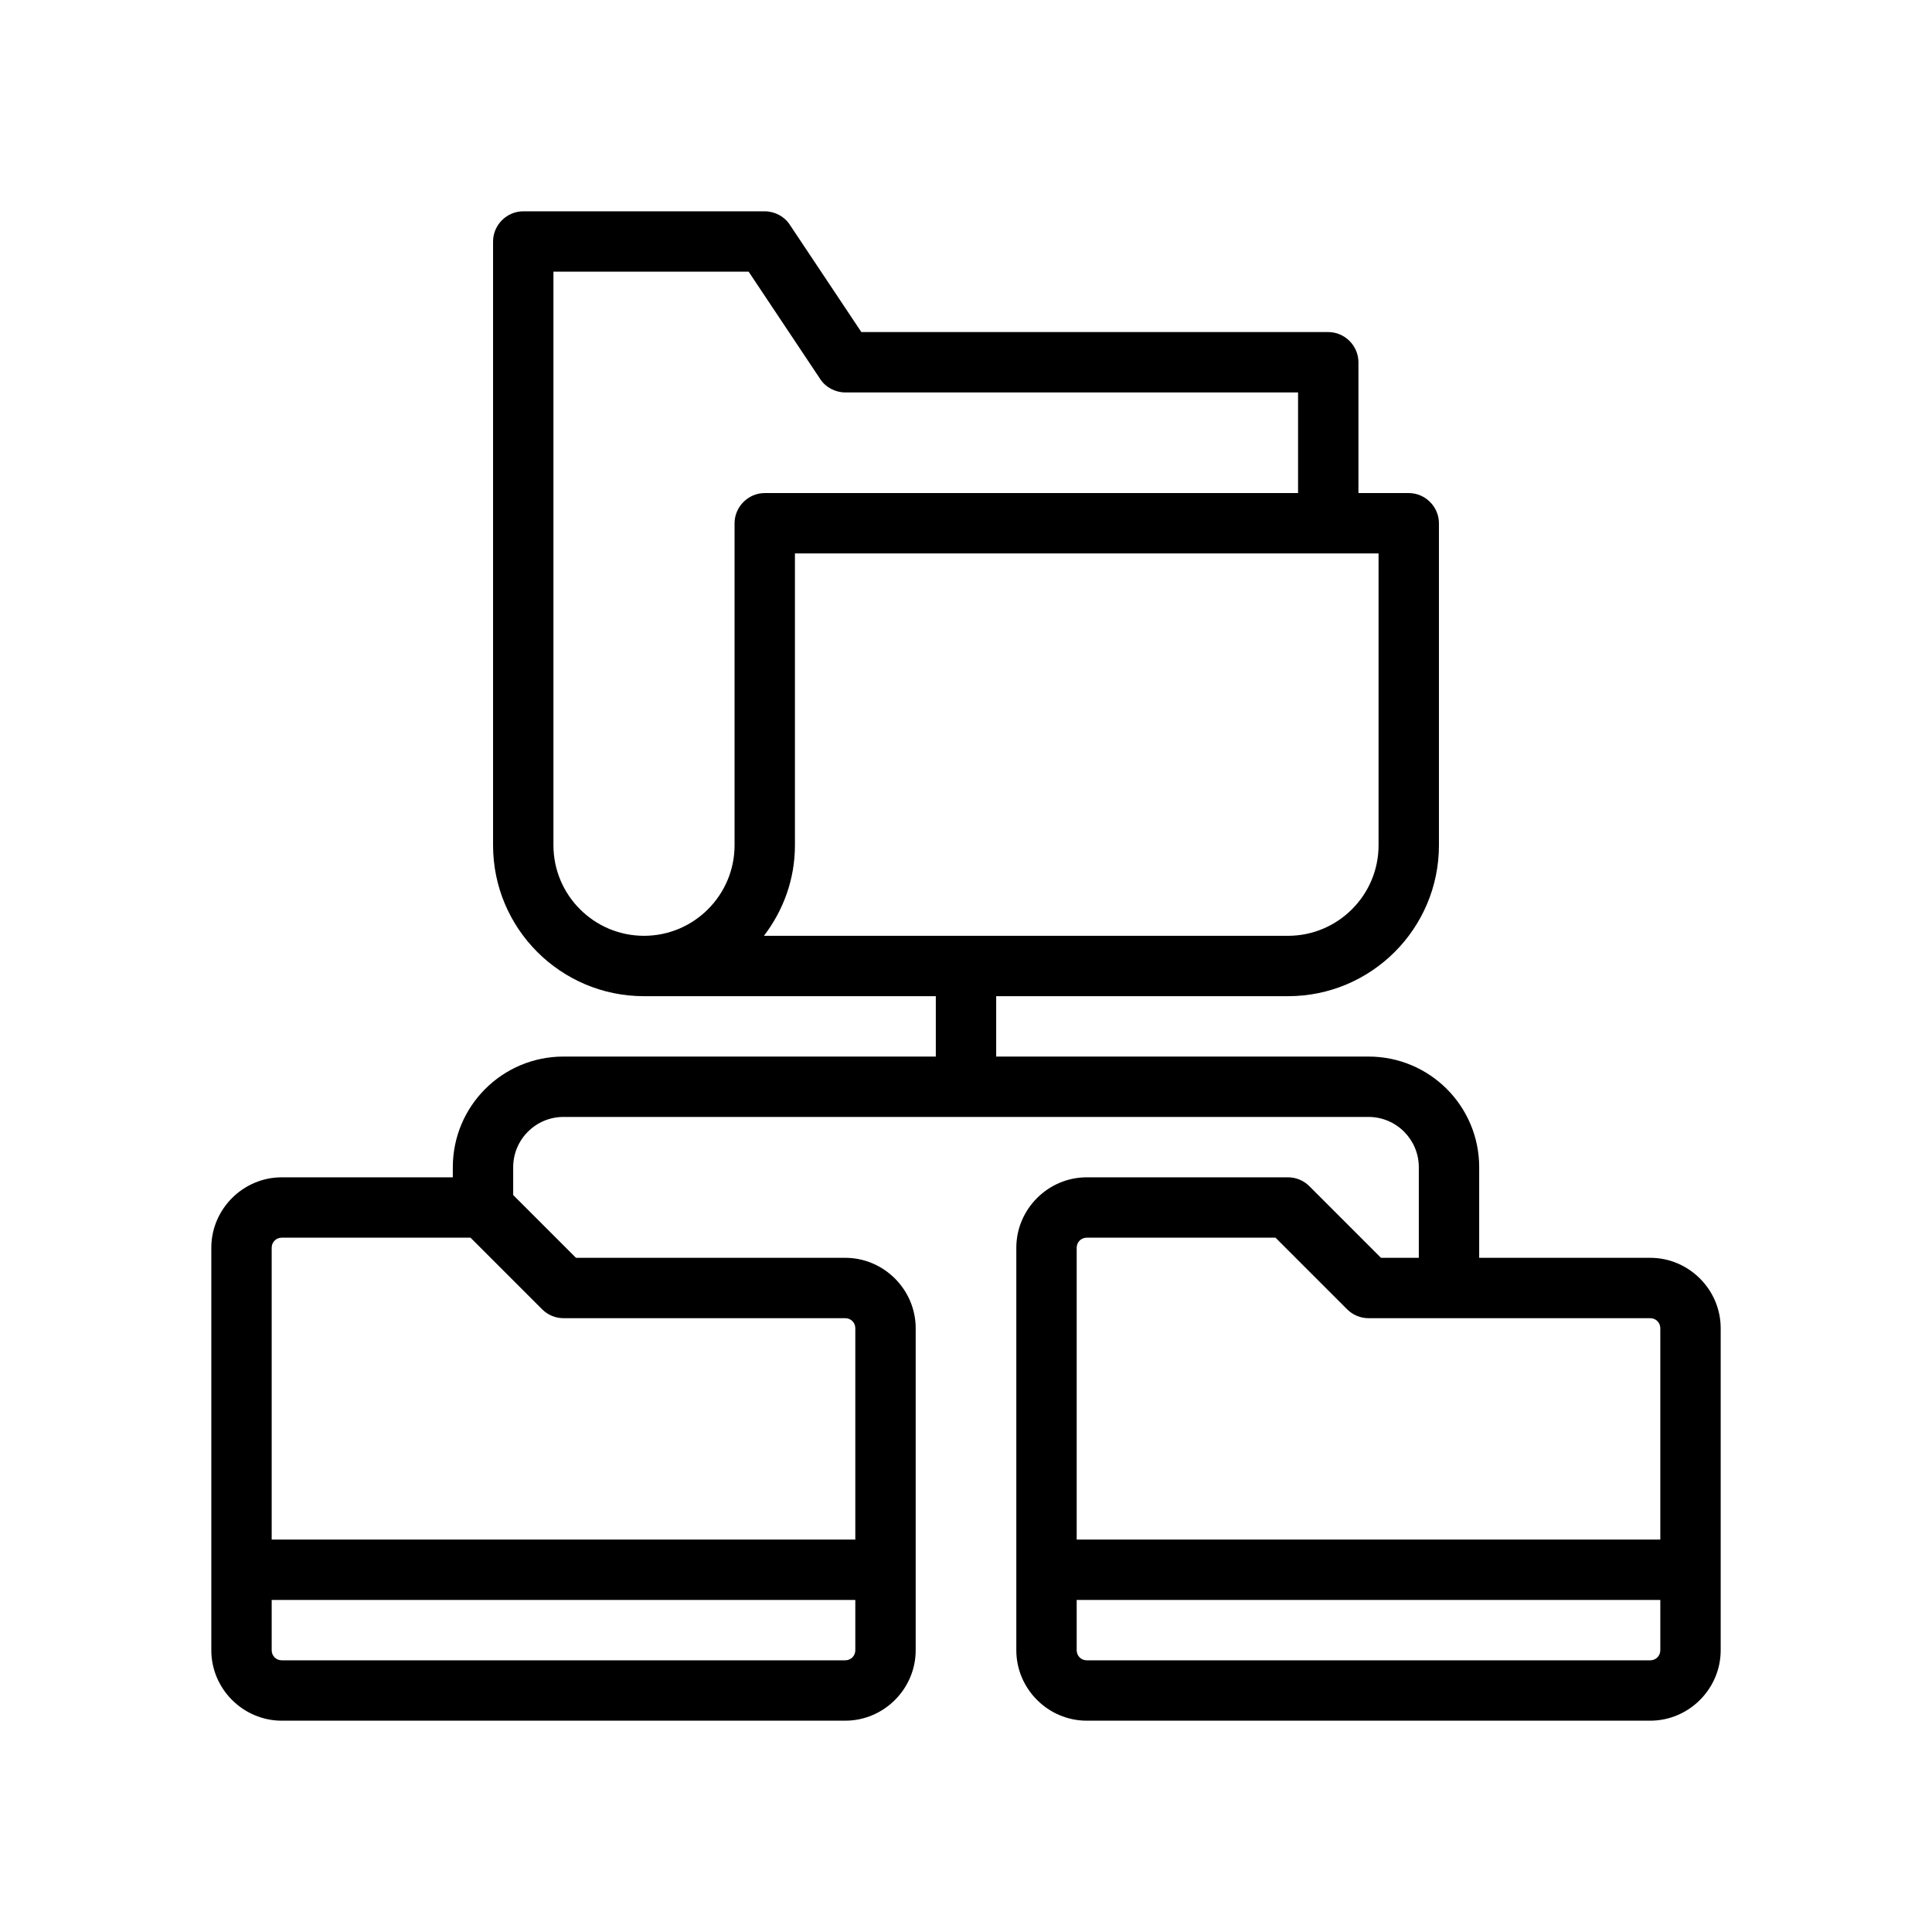 <svg xmlns="http://www.w3.org/2000/svg" enable-background="new 0 0 48 48" viewBox="0 0 48 48" id="use-case">
  <path d="M41,31.25h-4.25V29c0-1.52-1.23-2.75-2.75-2.75h-9.25v-1.5H32c2.07,0,3.75-1.68,3.75-3.75v-8
	c0-0.41-0.34-0.75-0.75-0.75h-1.25V9c0-0.41-0.34-0.75-0.75-0.75H21.4L19.62,5.58
	C19.49,5.38,19.25,5.25,19,5.25h-6c-0.41,0-0.75,0.34-0.75,0.75v15c0,2.07,1.68,3.75,3.75,3.75h7.25v1.5H14
	c-1.52,0-2.75,1.23-2.75,2.75v0.25H7c-0.96,0-1.75,0.79-1.75,1.75v10c0,0.96,0.79,1.75,1.75,1.75h14
	c0.96,0,1.75-0.79,1.75-1.75v-8c0-0.96-0.79-1.75-1.75-1.75h-6.69l-1.56-1.56V29c0-0.69,0.56-1.25,1.25-1.25h20
	c0.69,0,1.25,0.56,1.25,1.25v2.25h-0.94l-1.78-1.78C32.39,29.33,32.2,29.25,32,29.25h-5
	c-0.96,0-1.75,0.79-1.75,1.75v10c0,0.96,0.79,1.75,1.75,1.75h14c0.96,0,1.75-0.79,1.75-1.75v-8
	C42.75,32.04,41.96,31.25,41,31.25z M21.25,41c0,0.14-0.11,0.25-0.25,0.25H7c-0.14,0-0.25-0.11-0.25-0.25v-1.25
	h14.5V41z M13.47,32.53C13.61,32.67,13.8,32.75,14,32.75h7c0.14,0,0.25,0.11,0.25,0.25v5.25H6.75V31
	c0-0.14,0.11-0.25,0.25-0.25h4.69L13.47,32.53z M18.25,13v8c0,1.24-1.01,2.25-2.25,2.25s-2.25-1.01-2.25-2.25
	V6.75h4.85L20.38,9.42C20.51,9.62,20.75,9.75,21,9.75h11.25v2.5H19C18.59,12.25,18.25,12.59,18.25,13z
	 M18.98,23.25C19.46,22.62,19.75,21.85,19.75,21v-7.25h14.5V21c0,1.24-1.01,2.25-2.25,2.25H18.98z M41.25,41
	c0,0.14-0.11,0.25-0.25,0.25H27c-0.14,0-0.25-0.11-0.25-0.25v-1.25h14.5V41z M41.25,38.25h-14.5V31
	c0-0.14,0.11-0.25,0.25-0.25h4.69l1.78,1.78C33.61,32.67,33.8,32.75,34,32.75h7
	c0.14,0,0.25,0.11,0.25,0.25V38.25z"></path>
</svg>
